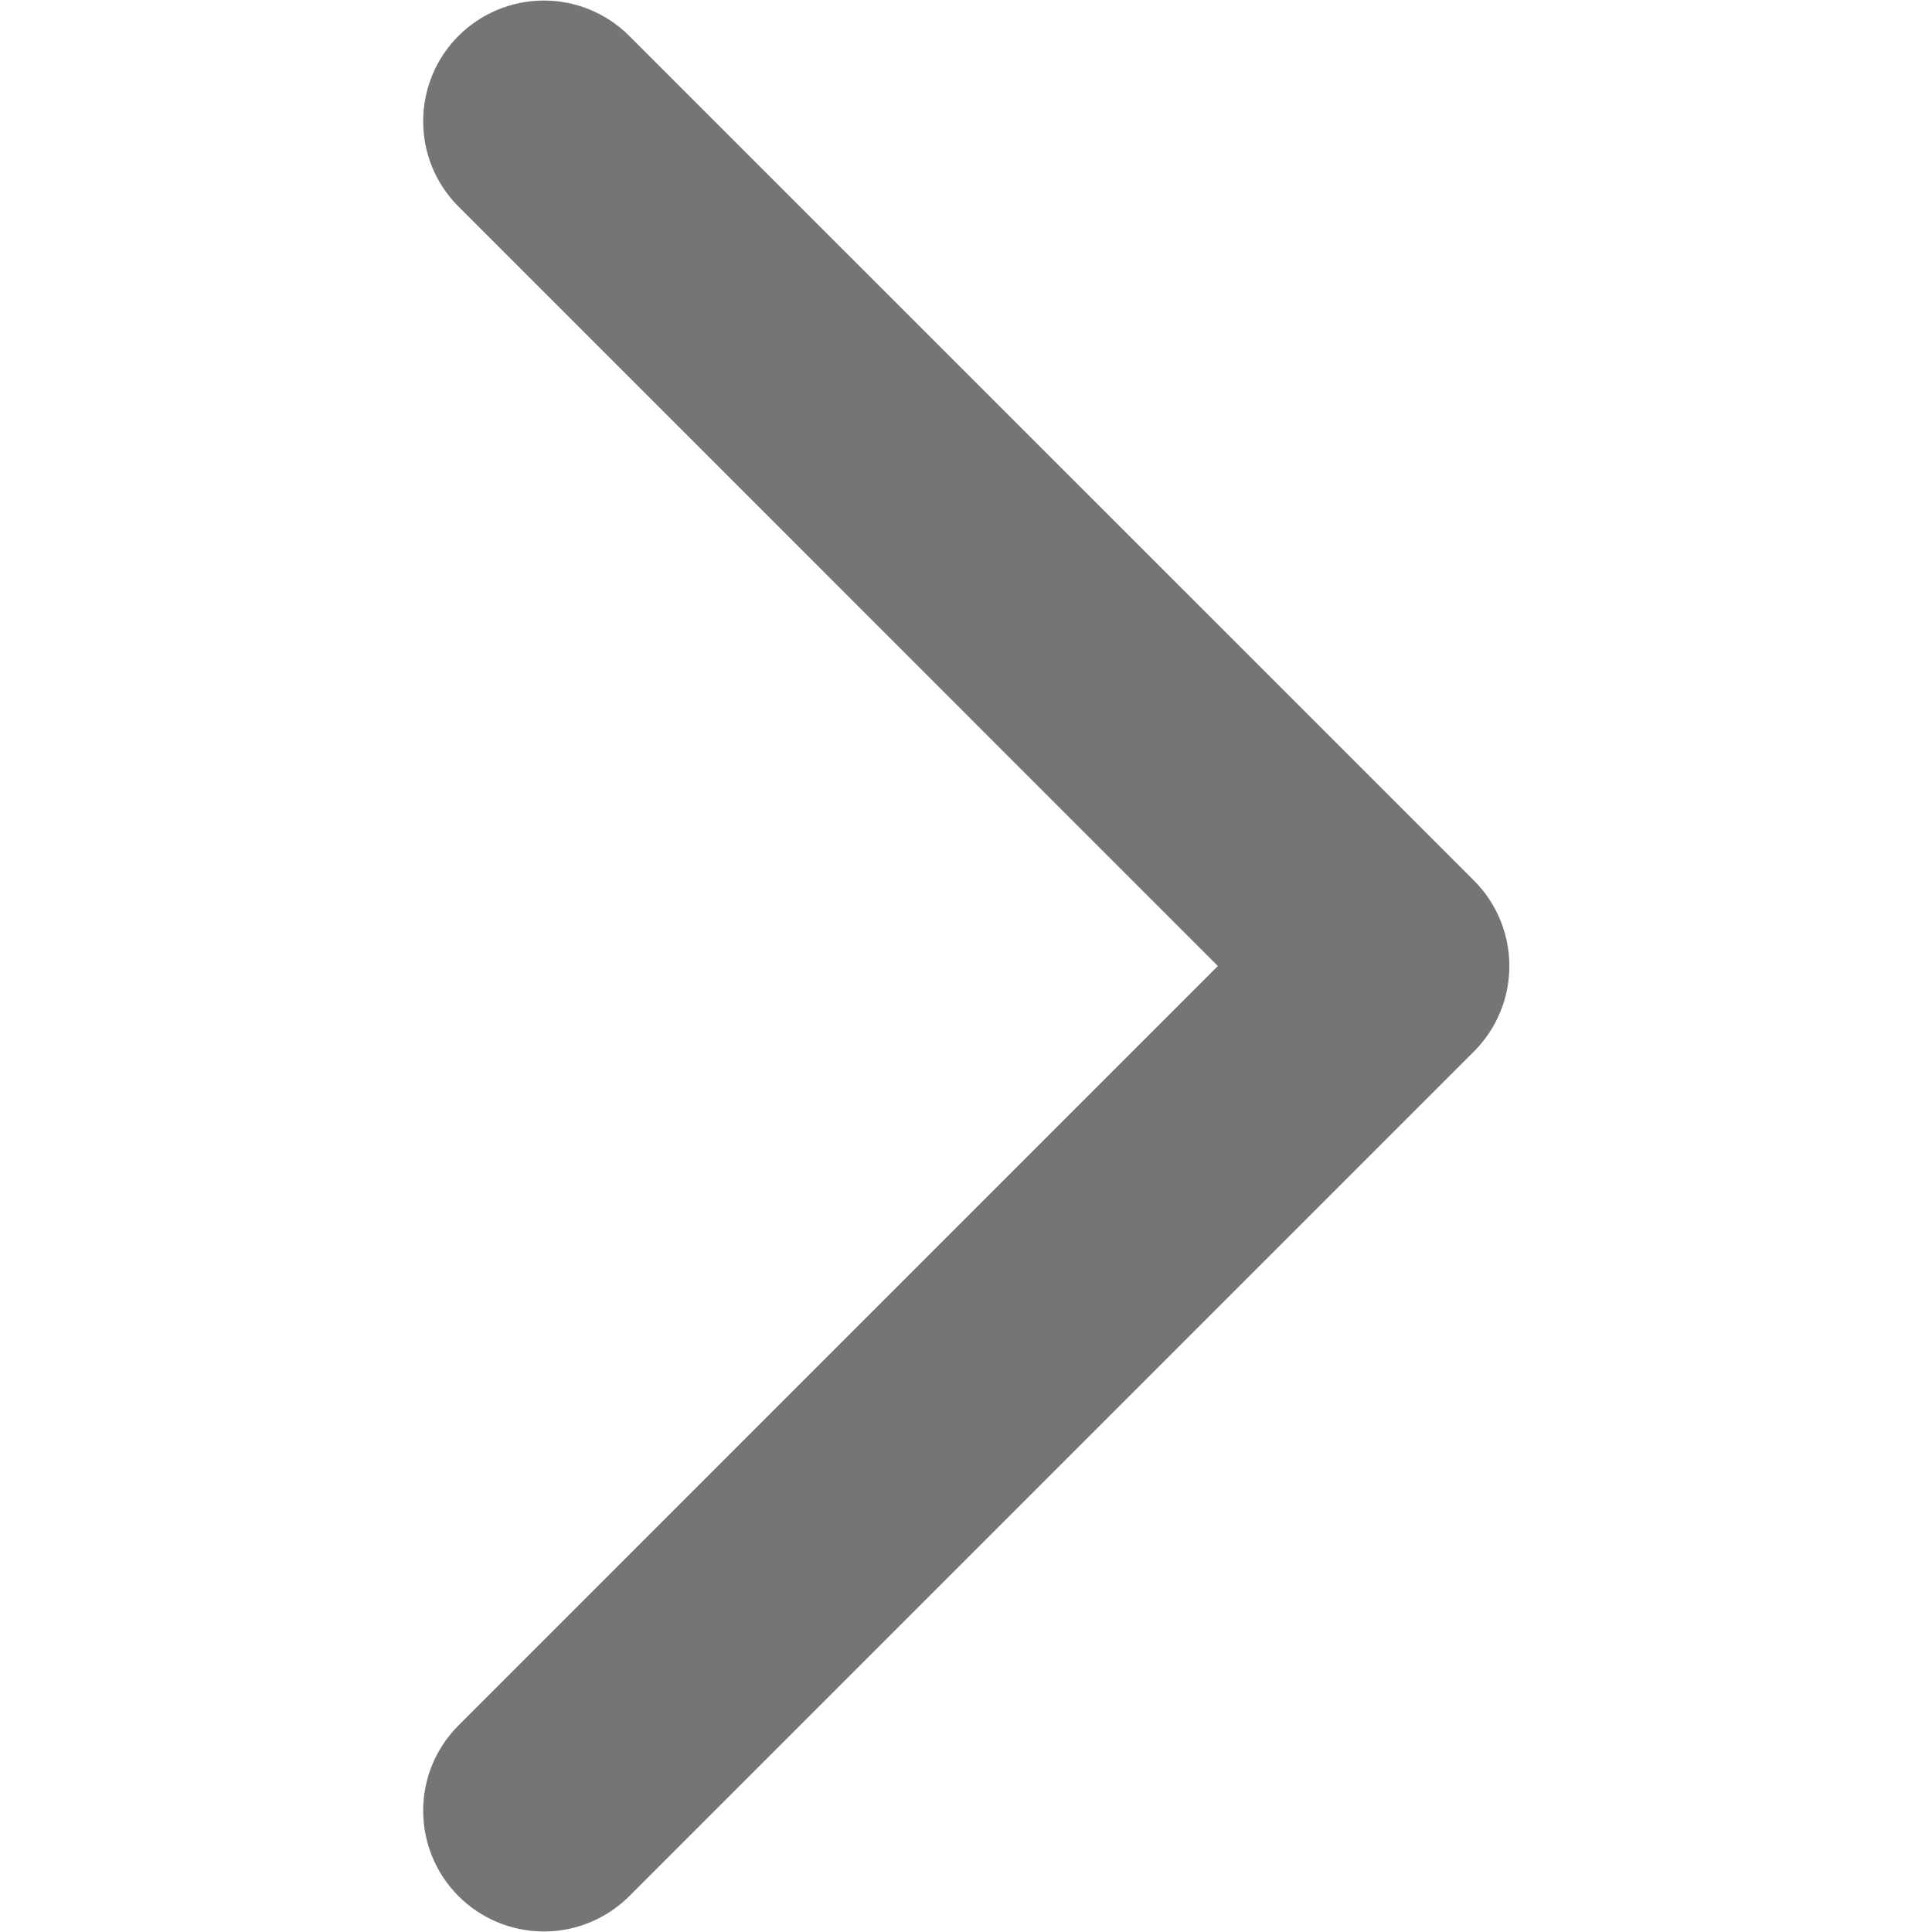 <svg xmlns="http://www.w3.org/2000/svg" width="25" height="25" viewBox="0 0 25 25" fill="none">
  <path d="M5.927 22.333L15.759 12.5L5.927 2.667C5.636 2.374 5.474 1.977 5.476 1.565C5.477 1.152 5.641 0.756 5.933 0.464C6.225 0.173 6.621 0.008 7.033 0.007C7.446 0.006 7.843 0.168 8.136 0.458L19.074 11.395C19.367 11.688 19.531 12.086 19.531 12.5C19.531 12.915 19.367 13.312 19.074 13.605L8.136 24.543C7.843 24.832 7.446 24.995 7.033 24.993C6.621 24.992 6.225 24.828 5.933 24.536C5.641 24.244 5.477 23.848 5.476 23.436C5.474 23.023 5.636 22.626 5.927 22.333Z" fill="#757575"/>
</svg>